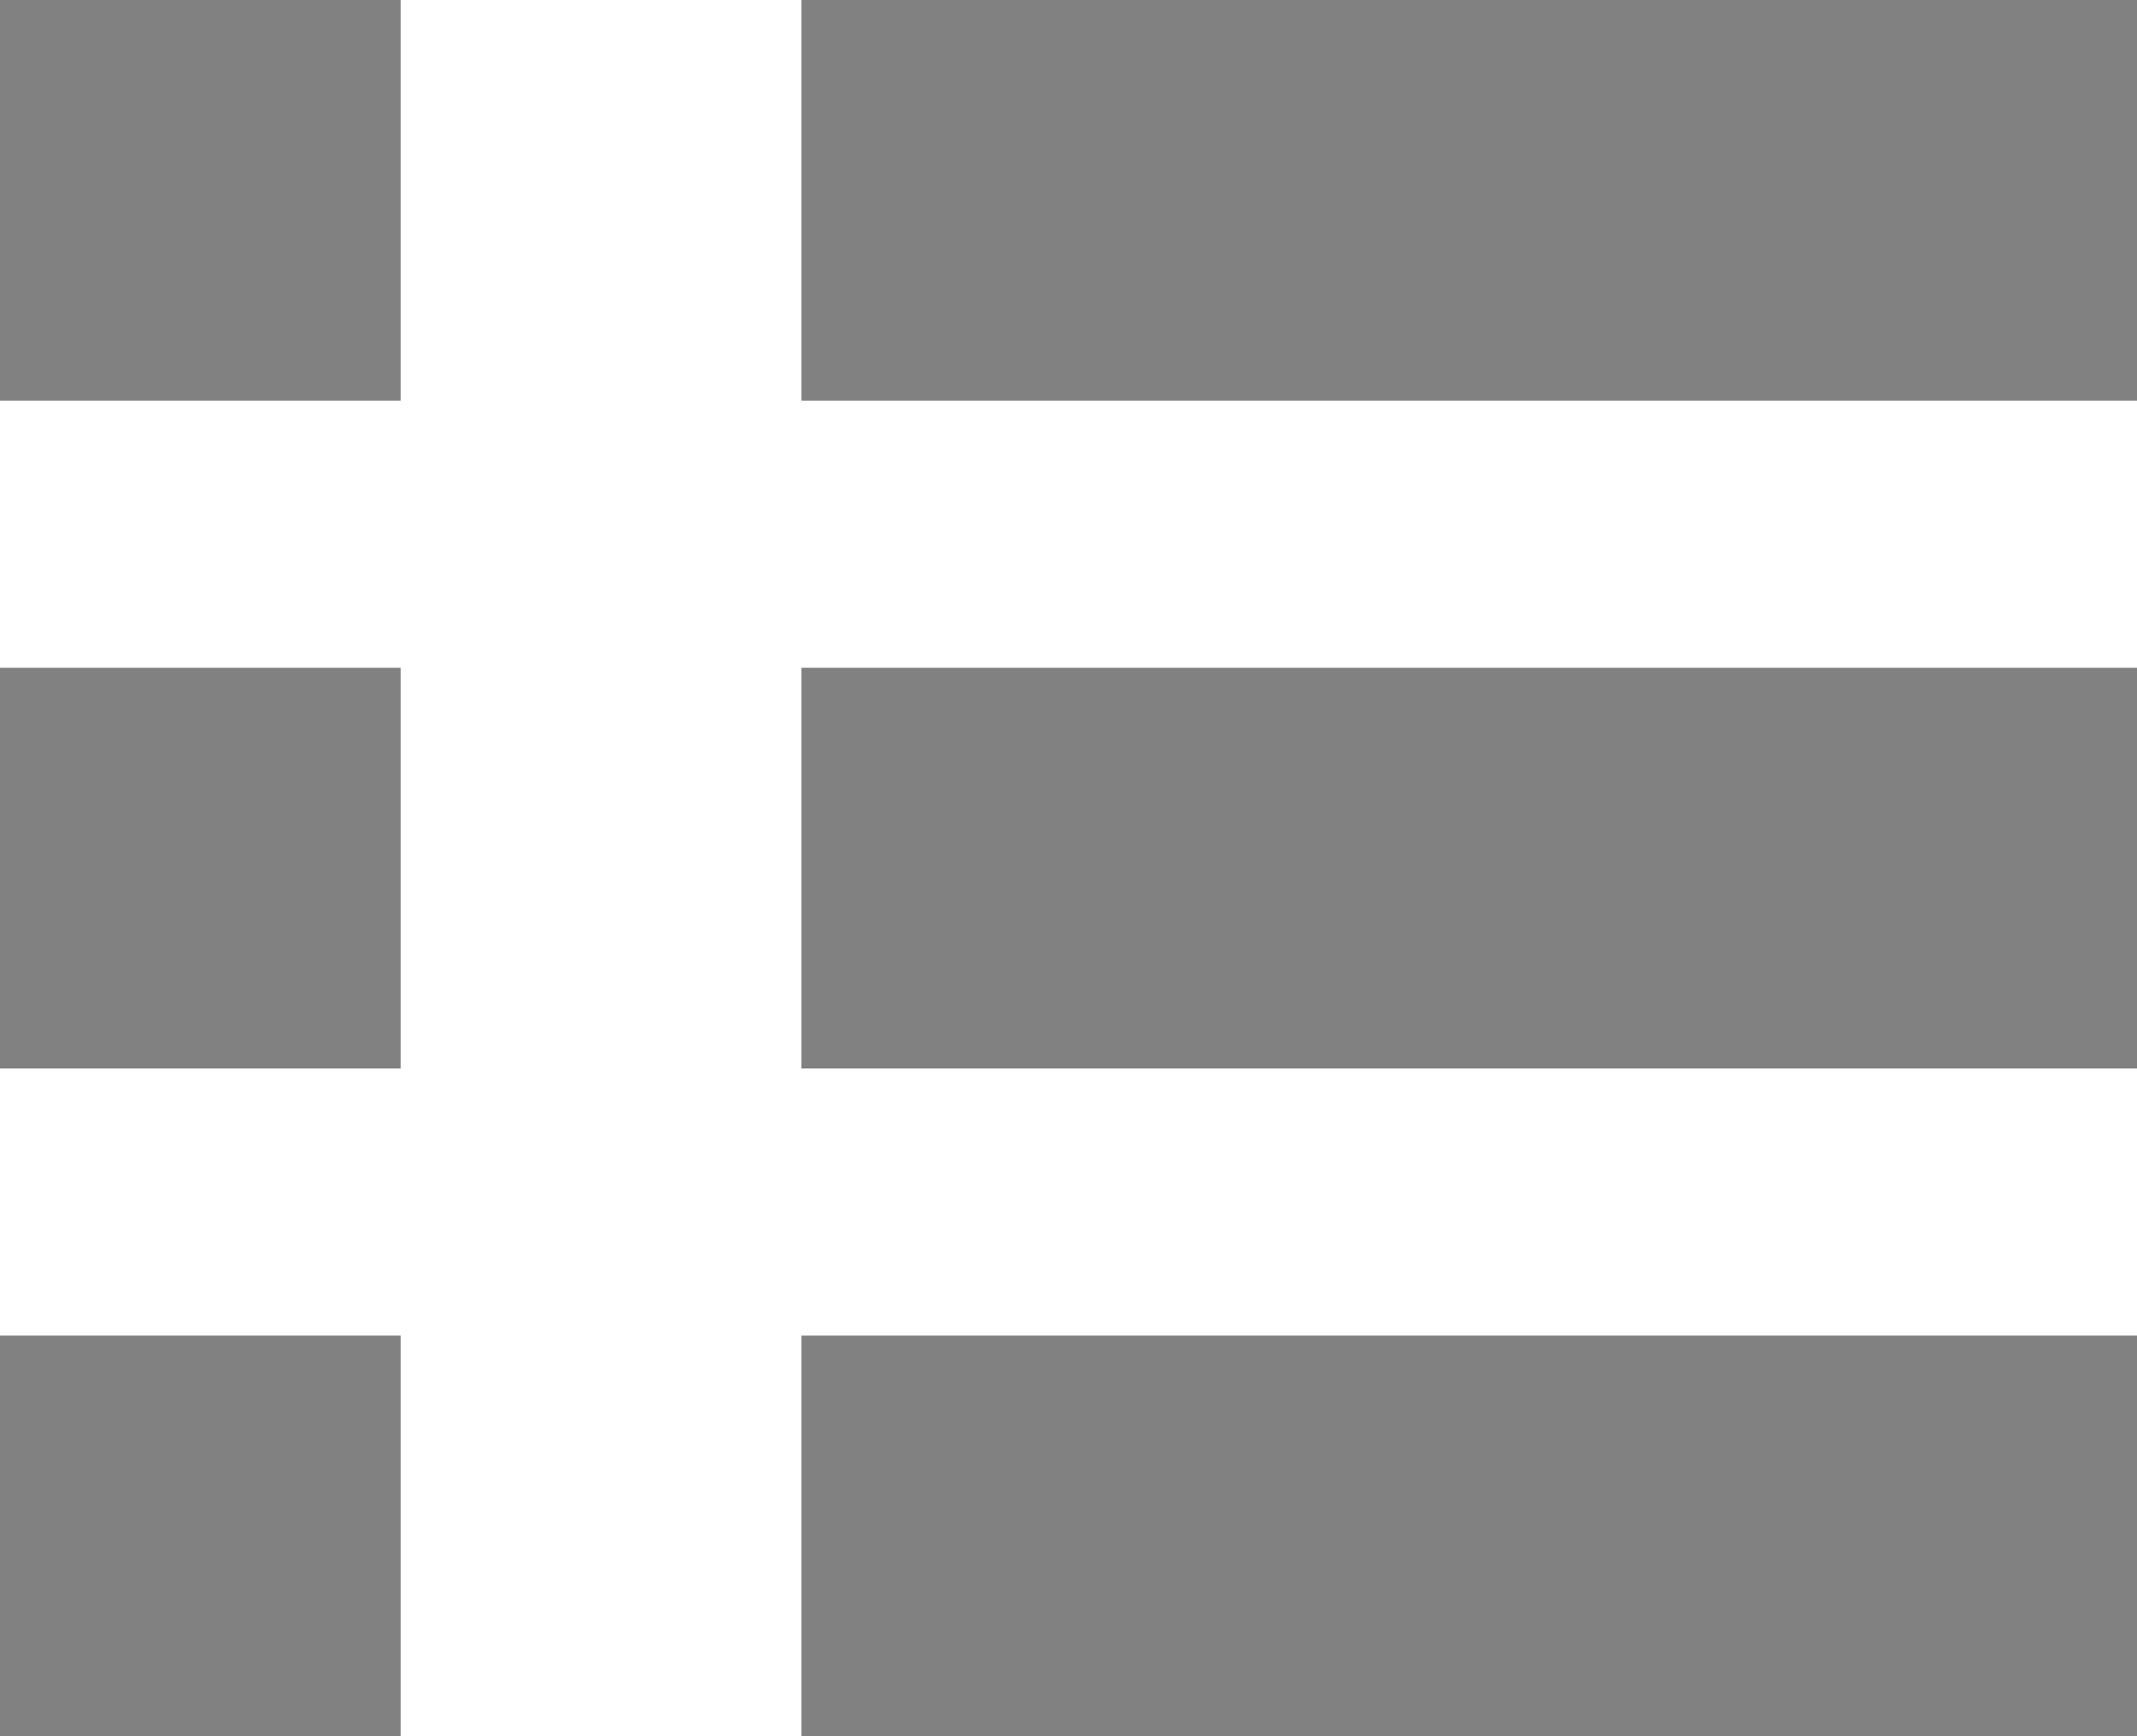 <svg width="16" height="13" viewBox="0 0 16 13" fill="none" xmlns="http://www.w3.org/2000/svg">
<rect width="3" height="3" fill="#818181"/>
<rect y="5" width="3" height="3" fill="#818181"/>
<rect x="6" y="5" width="10" height="3" fill="#818181"/>
<rect y="10" width="3" height="3" fill="#818181"/>
<rect x="6" y="10" width="10" height="3" fill="#818181"/>
<rect x="6" width="10" height="3" fill="#818181"/>
</svg>
